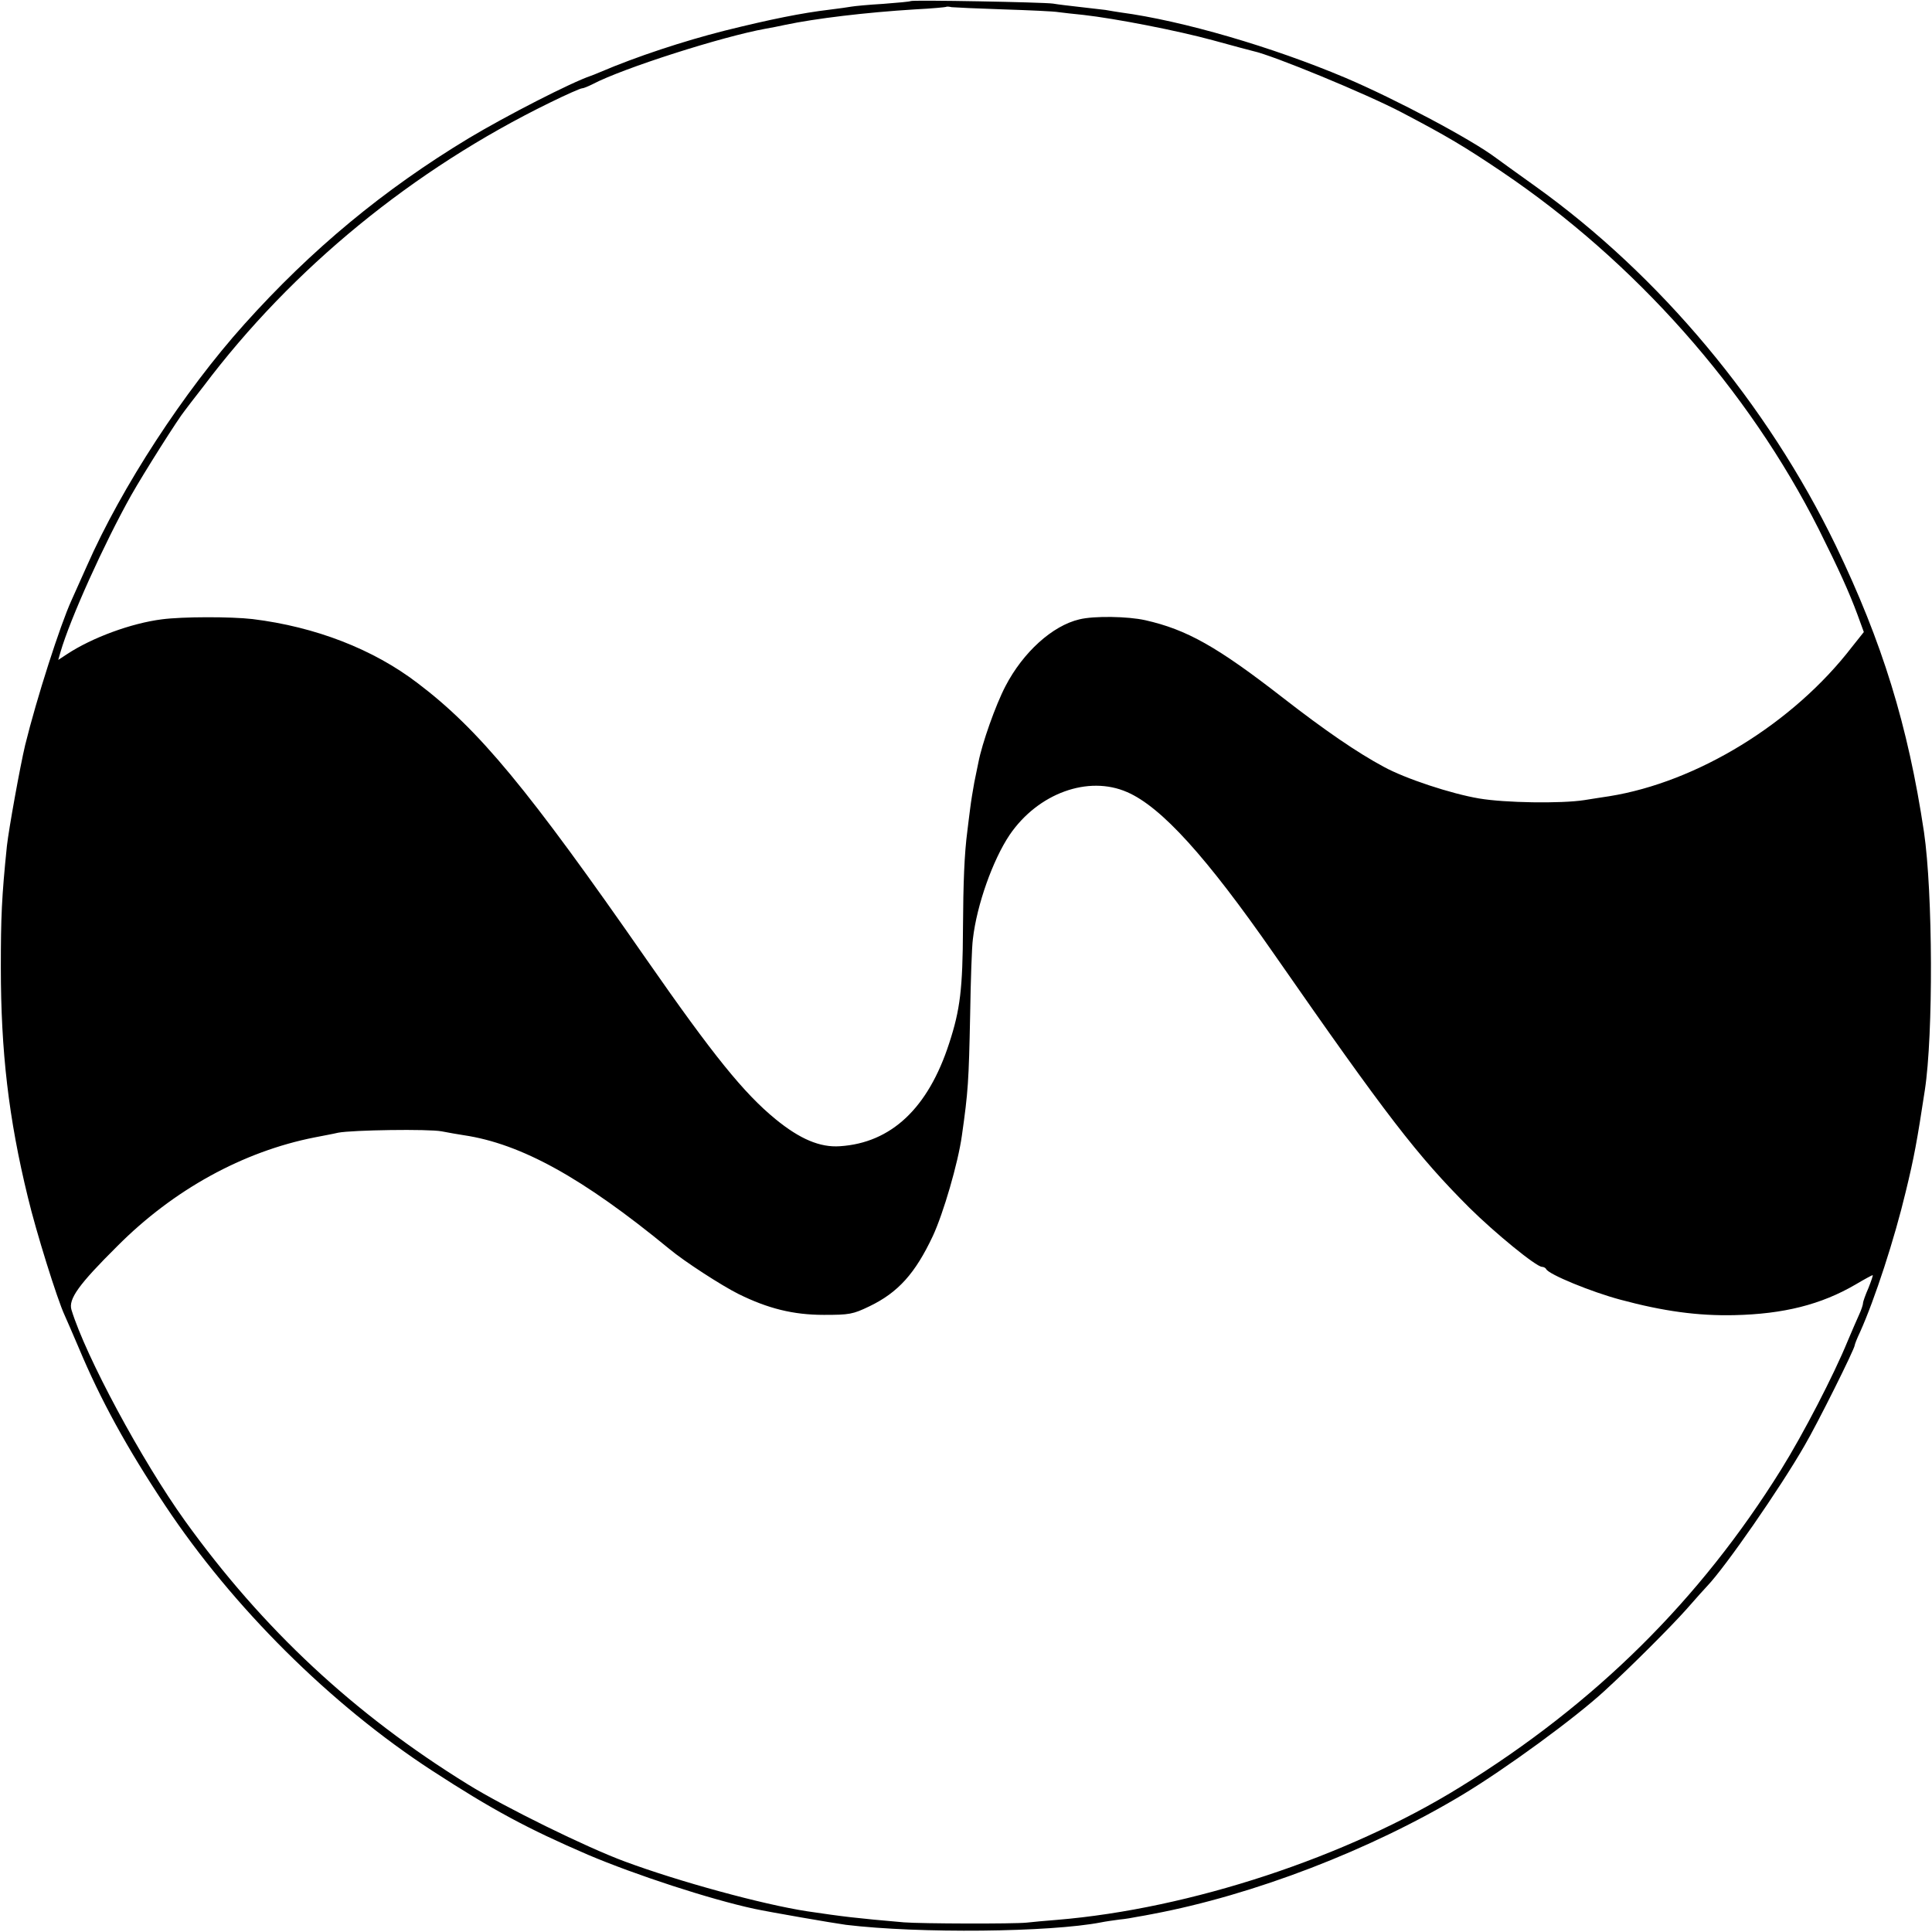 <?xml version="1.0" standalone="no"?>
<!DOCTYPE svg PUBLIC "-//W3C//DTD SVG 20010904//EN"
 "http://www.w3.org/TR/2001/REC-SVG-20010904/DTD/svg10.dtd">
<svg version="1.0" xmlns="http://www.w3.org/2000/svg"
 width="700pt" height="700pt" viewBox="0 0 700 700"
 preserveAspectRatio="xMidYMid meet">
<g transform="translate(0,700) scale(0.1,-0.1)"
fill="#000000" stroke="none">
<path d="M3299 6996 c-2 -2 -47 -6 -99 -10 -52 -3 -104 -8 -115 -10 -11 -2
-46 -7 -79 -11 -101 -12 -215 -35 -380 -76 -150 -38 -320 -94 -451 -150 -16
-7 -32 -13 -35 -14 -71 -24 -307 -145 -442 -226 -308 -186 -569 -402 -813
-674 -219 -244 -444 -589 -570 -875 -26 -58 -51 -114 -56 -125 -41 -90 -126
-354 -168 -525 -18 -76 -59 -302 -66 -365 -19 -185 -22 -259 -22 -440 0 -304
28 -547 98 -833 29 -122 106 -369 133 -427 7 -16 31 -70 52 -120 78 -186 173
-360 312 -569 245 -369 600 -722 967 -961 220 -143 347 -211 565 -305 172 -73
441 -161 603 -196 56 -12 287 -52 332 -58 265 -32 740 -27 925 9 14 3 43 7 65
10 22 2 51 7 65 10 14 2 39 7 55 10 367 69 791 232 1125 433 156 94 408 278
515 377 94 86 239 231 295 294 36 41 70 79 76 85 65 68 263 353 352 508 47 80
182 351 182 364 0 3 8 24 19 47 54 120 125 338 166 510 30 123 41 183 69 367
31 202 29 716 -3 935 -58 387 -151 688 -320 1039 -248 512 -637 978 -1088
1301 -65 46 -129 93 -143 103 -89 67 -362 212 -545 290 -265 112 -590 207
-815 237 -14 2 -38 6 -55 9 -16 2 -59 7 -95 11 -36 4 -78 9 -95 12 -35 5 -511
14 -516 9z m336 -30 c94 -3 184 -7 200 -10 17 -2 57 -7 90 -10 116 -13 342
-57 470 -92 72 -20 137 -37 145 -39 71 -15 413 -156 540 -223 162 -85 226
-123 361 -214 482 -325 893 -788 1149 -1296 72 -144 110 -228 140 -309 l23
-63 -43 -54 c-213 -277 -561 -490 -880 -541 -19 -3 -60 -9 -90 -14 -84 -13
-287 -10 -381 6 -101 17 -268 72 -346 115 -95 51 -212 131 -365 250 -238 185
-348 247 -499 281 -63 14 -185 16 -238 3 -98 -23 -204 -119 -268 -242 -36 -69
-85 -208 -98 -276 -3 -13 -9 -45 -15 -73 -5 -27 -12 -70 -15 -95 -3 -25 -8
-61 -10 -80 -11 -83 -15 -187 -16 -355 -1 -217 -10 -293 -50 -415 -76 -235
-210 -361 -396 -373 -72 -5 -145 26 -233 98 -115 94 -227 233 -465 575 -433
623 -610 837 -832 1005 -161 123 -370 204 -598 232 -78 9 -254 9 -329 -1 -110
-14 -252 -66 -343 -126 l-32 -21 8 28 c35 121 159 395 256 568 47 83 171 279
195 308 5 7 35 46 67 87 323 429 760 786 1255 1028 59 29 111 52 117 52 5 0
22 7 38 15 110 58 471 173 627 201 17 3 49 9 71 14 109 23 291 45 470 56 61 3
111 8 113 9 2 2 11 1 20 -1 9 -1 94 -5 187 -8z m449 -2836 c124 -54 287 -234
531 -585 411 -591 520 -732 709 -921 92 -91 242 -214 263 -214 6 0 13 -4 15
-8 8 -19 164 -83 269 -111 156 -42 281 -59 413 -56 178 4 314 38 439 111 32
19 60 34 62 34 2 0 -5 -21 -15 -46 -11 -25 -20 -50 -20 -56 0 -5 -6 -24 -14
-41 -8 -18 -27 -61 -42 -97 -50 -122 -160 -335 -241 -465 -294 -472 -672 -847
-1163 -1150 -410 -254 -978 -441 -1460 -481 -41 -3 -91 -8 -110 -10 -47 -5
-382 -4 -445 1 -174 15 -222 21 -350 40 -163 25 -466 108 -660 180 -139 51
-438 198 -570 280 -413 255 -743 563 -1025 955 -157 219 -359 595 -411 764
-12 39 26 92 166 231 204 205 456 343 715 394 30 6 69 13 85 17 52 10 328 14
375 5 25 -5 61 -11 80 -14 208 -31 431 -154 745 -412 55 -46 190 -133 250
-163 107 -53 199 -76 310 -76 92 0 105 2 165 31 104 50 166 119 230 255 38 82
91 263 105 363 23 161 25 198 30 437 2 124 6 248 10 276 14 123 72 286 133
377 103 151 285 217 426 155z"/>
</g>
</svg>
